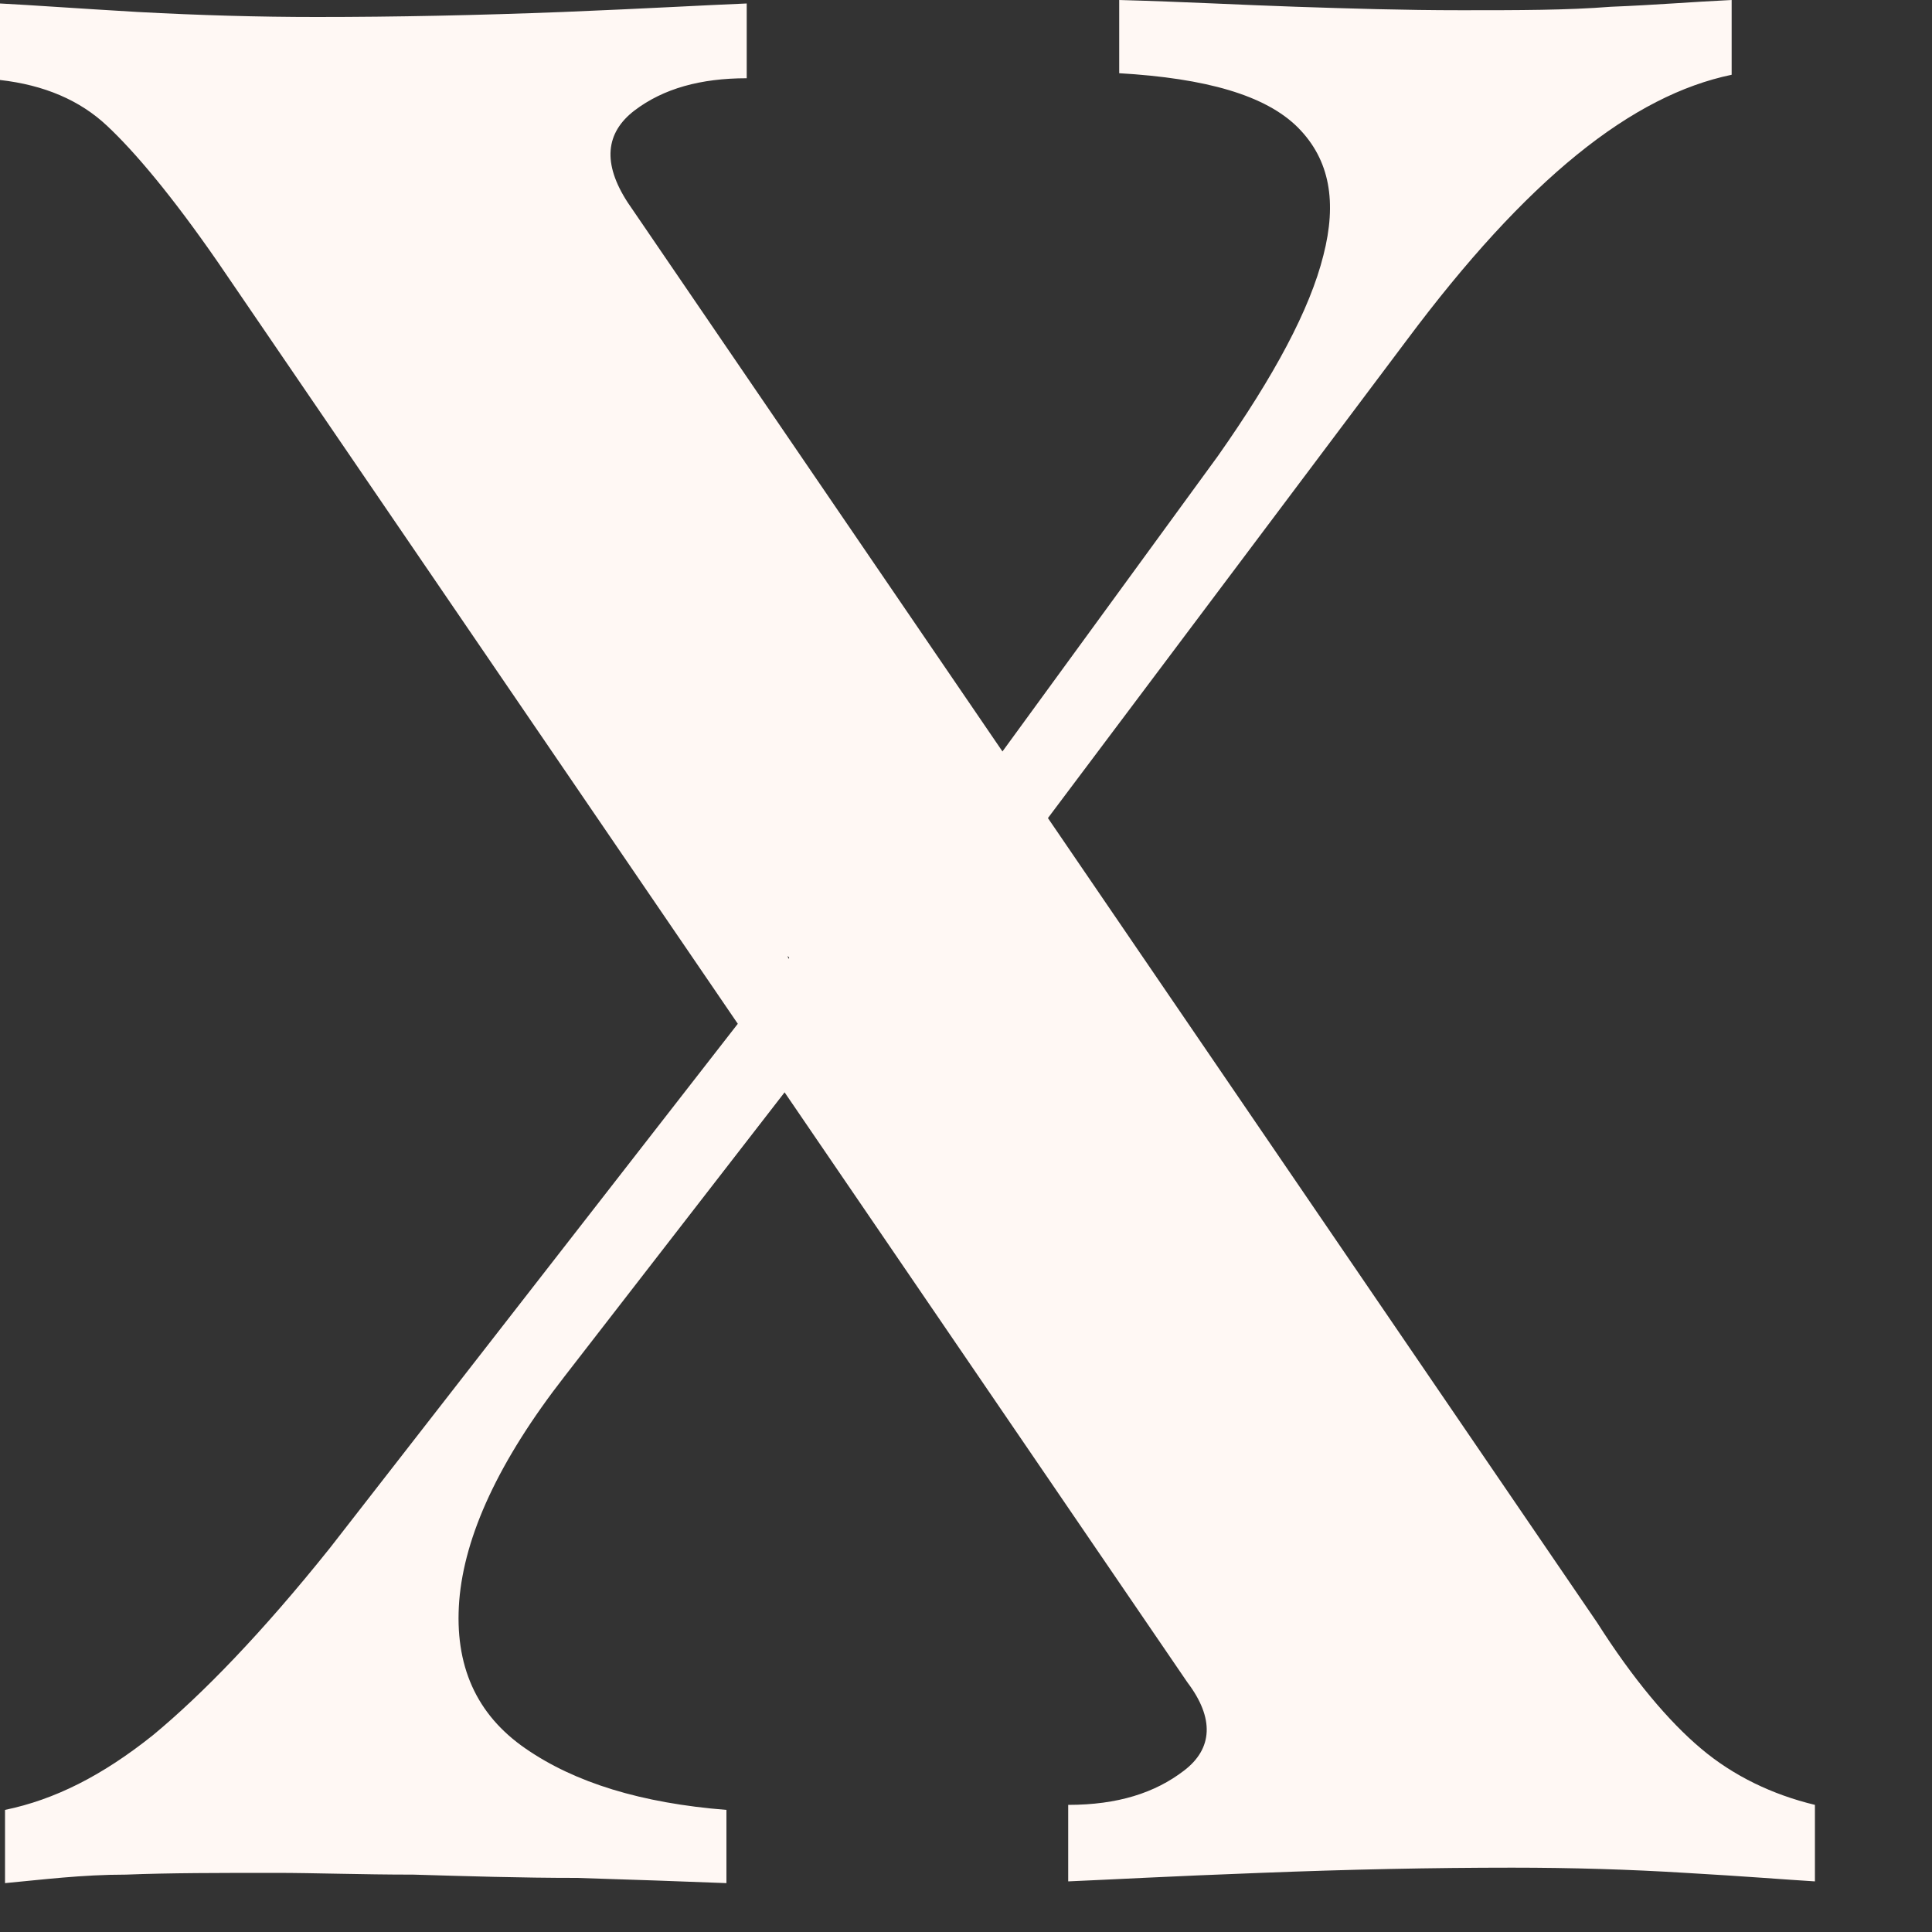 <?xml version="1.0" encoding="utf-8"?>
<svg xmlns="http://www.w3.org/2000/svg" fill="none" height="100%" overflow="visible" preserveAspectRatio="none" style="display: block;" viewBox="0 0 10 10" width="100%">
<rect x="0" y="0" width="10" height="10" fill="#333333" stroke="none"/>
<path d="M3.865 0.009V0.405C3.627 0.405 3.434 0.458 3.284 0.572C3.134 0.687 3.117 0.845 3.249 1.048L8.267 8.399C8.452 8.69 8.637 8.91 8.805 9.051C8.972 9.192 9.174 9.289 9.394 9.342V9.738C9.245 9.729 9.025 9.711 8.725 9.694C8.435 9.676 8.135 9.667 7.827 9.667C7.413 9.667 6.982 9.676 6.524 9.694C6.066 9.711 5.741 9.729 5.529 9.738V9.342C5.785 9.342 5.978 9.28 6.128 9.165C6.278 9.051 6.286 8.893 6.146 8.708L1.127 1.356C0.889 1.012 0.696 0.784 0.555 0.652C0.414 0.519 0.229 0.44 0 0.414V0.018C0.158 0.026 0.405 0.044 0.713 0.062C1.03 0.079 1.338 0.088 1.638 0.088C2.051 0.088 2.474 0.079 2.914 0.062C3.355 0.044 3.663 0.026 3.865 0.018V0.009ZM4.077 4.948C4.112 5.098 4.165 5.265 4.226 5.441L2.923 7.123C2.58 7.563 2.404 7.95 2.377 8.285C2.351 8.62 2.465 8.875 2.721 9.051C2.976 9.227 3.319 9.333 3.76 9.368V9.747C3.531 9.738 3.275 9.729 2.985 9.72C2.694 9.72 2.412 9.711 2.139 9.703C1.867 9.703 1.629 9.694 1.426 9.694C1.136 9.694 0.88 9.694 0.652 9.703C0.423 9.703 0.22 9.729 0.026 9.747V9.368C0.282 9.315 0.528 9.192 0.792 8.981C1.048 8.769 1.356 8.452 1.708 8.012L4.085 4.957L4.077 4.948ZM8.963 0.009V0.387C8.708 0.44 8.444 0.572 8.162 0.801C7.88 1.03 7.59 1.347 7.281 1.761L5.133 4.622C5.098 4.455 5.054 4.305 5.001 4.147L6.304 2.36C6.595 1.946 6.78 1.602 6.85 1.321C6.92 1.048 6.885 0.828 6.718 0.66C6.551 0.493 6.242 0.405 5.793 0.379V0C6.128 0.009 6.436 0.026 6.709 0.035C6.982 0.044 7.264 0.053 7.563 0.053C7.862 0.053 8.109 0.053 8.338 0.035C8.567 0.026 8.769 0.009 8.963 0V0.009Z" fill="#FFF8F4" id="Vector"/>
</svg>